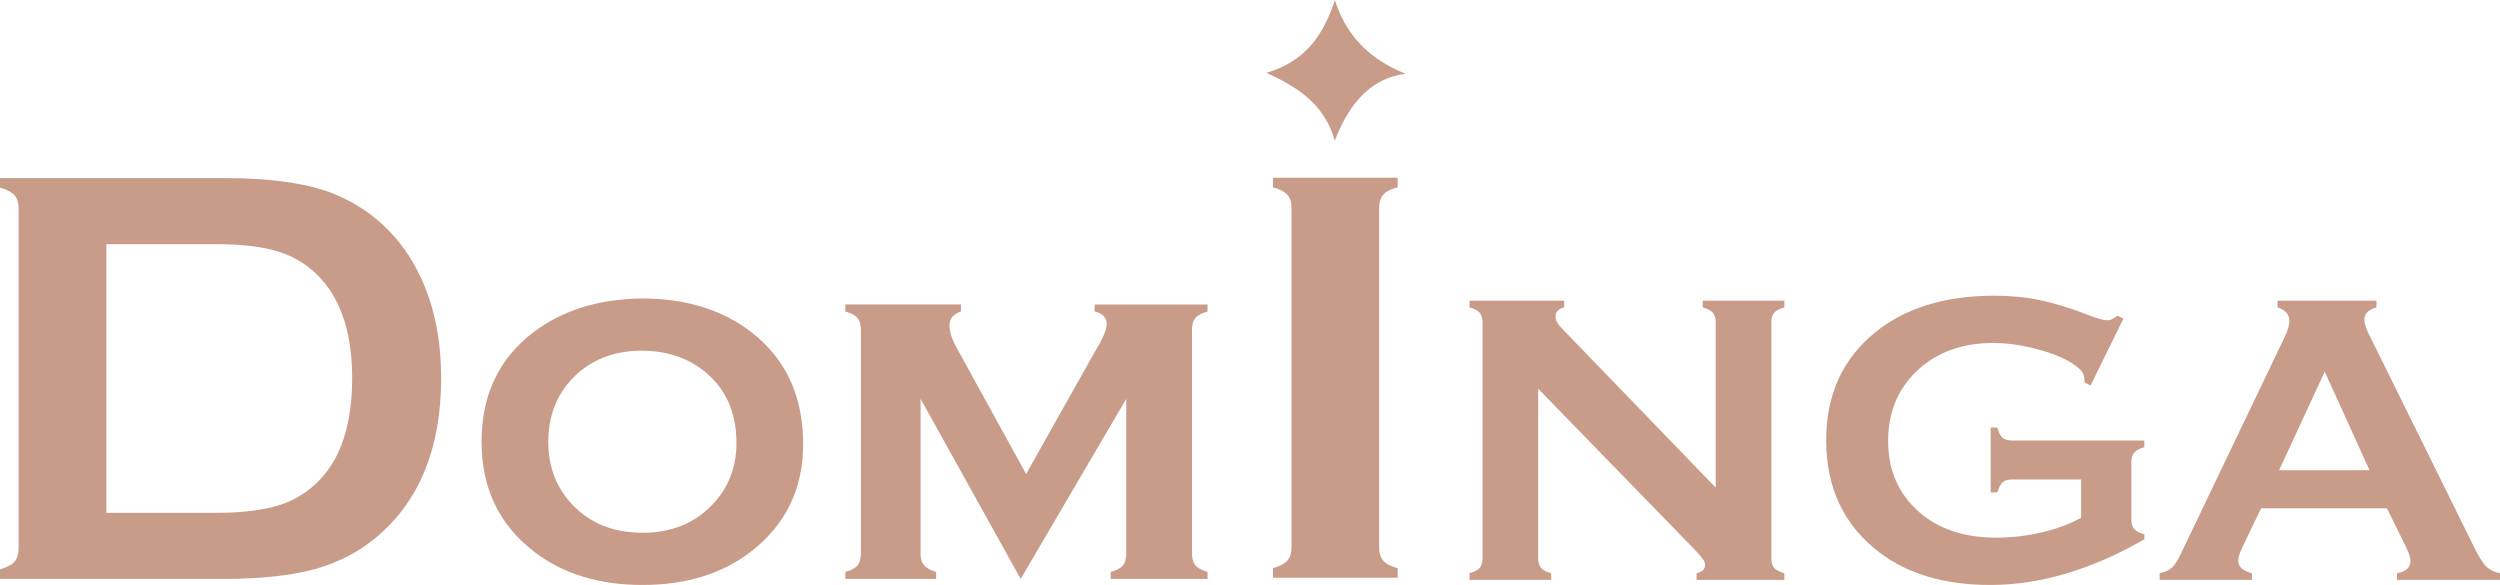 <?xml version="1.0" encoding="UTF-8"?>
<!DOCTYPE svg PUBLIC "-//W3C//DTD SVG 1.1//EN" "http://www.w3.org/Graphics/SVG/1.1/DTD/svg11.dtd">
<svg xmlns="http://www.w3.org/2000/svg" width="799px" height="187px" version="1.1" viewBox="0 0 919.56 215.11">
 <g>
  <path fill="#c99c89" d="M491.02 0c3.52,11.11 10.86,21.05 26.01,27.09 -11.51,1.41 -20.12,9.19 -26.06,24.57 -3.31,-11.56 -11.2,-18.78 -25.18,-24.89 15.5,-4.66 21.23,-15.1 25.23,-26.77z"/>
  <path fill="#c99c89" d="M6.85 201.47l0 -124.61c0,-2.24 -0.51,-3.94 -1.51,-5.08 -0.99,-1.14 -2.76,-2.1 -5.34,-2.8l0 -3.54 82.2 0c18.02,0 31.83,2.07 41.49,6.16 13.85,5.97 24.05,15.84 30.69,29.58 5.27,10.83 7.88,23.47 7.88,37.91 0,25.43 -7.81,44.81 -23.43,58.14 -6.56,5.6 -14.22,9.62 -23.03,12.05 -8.77,2.4 -19.97,3.61 -33.6,3.61l-82.2 0 0 -3.53c2.58,-0.74 4.35,-1.66 5.34,-2.8 1,-1.15 1.51,-2.84 1.51,-5.09zm32.28 -12.89l40.45 0c12.9,0 22.59,-1.77 29.07,-5.31 13.93,-7.55 20.89,-22.25 20.89,-44.18 0,-15.8 -3.76,-27.96 -11.23,-36.36 -4.2,-4.68 -9.25,-8.03 -15.15,-9.99 -5.93,-1.99 -13.78,-2.98 -23.58,-2.98l-40.45 0 0 98.82z"/>
  <path fill="#c99c89" d="M236.15 109.73c16.03,0 29.37,4.09 40.08,12.27 12.79,9.88 19.19,23.59 19.19,41.22 0,16.55 -6.4,29.74 -19.19,39.61 -10.58,8.18 -23.87,12.28 -39.89,12.28 -16.06,0 -29.35,-4.1 -39.93,-12.28 -12.85,-9.87 -19.28,-23.34 -19.28,-40.41 0,-17.26 6.43,-30.73 19.28,-40.42 10.65,-7.99 23.87,-12.08 39.74,-12.27zm0.09 19.19c-10.42,0 -18.91,3.33 -25.46,10 -6.06,6.24 -9.11,14.09 -9.11,23.5 0,9.35 3.05,17.16 9.11,23.41 6.55,6.73 15.07,10.08 25.56,10.08 10.39,0 18.88,-3.35 25.43,-10.08 6.06,-6.19 9.11,-13.85 9.11,-22.95 0,-9.9 -3.05,-17.9 -9.11,-23.96 -6.61,-6.55 -15.13,-9.87 -25.53,-10z"/>
  <path fill="#c99c89" d="M375.43 212.89l-36.82 -66.25 0 56.93c0,1.85 0.43,3.29 1.26,4.28 0.83,0.98 2.31,1.81 4.46,2.46l0 2.58 -33.4 0 0 -2.58c2.09,-0.56 3.57,-1.32 4.43,-2.34 0.86,-1.01 1.29,-2.46 1.29,-4.34l0 -82.43c0,-1.87 -0.43,-3.29 -1.26,-4.27 -0.83,-1.02 -2.31,-1.82 -4.46,-2.4l0 -2.58 42.54 0 0 2.58c-2.8,0.89 -4.22,2.61 -4.22,5.14 0,2.46 1.02,5.44 3.05,8.98l25.13 45.64 25.31 -45c2.89,-4.73 4.34,-8.09 4.34,-10.09 0,-2.46 -1.48,-4.02 -4.43,-4.67l0 -2.58 41.52 0 0 2.58c-2.15,0.58 -3.63,1.38 -4.46,2.37 -0.83,1.01 -1.26,2.43 -1.26,4.27l0 82.4c0,1.85 0.43,3.29 1.26,4.31 0.83,1.01 2.31,1.81 4.46,2.43l0 2.58 -35.62 0 0 -2.58c2.1,-0.56 3.57,-1.32 4.43,-2.34 0.86,-1.01 1.29,-2.46 1.29,-4.31l0 -57.02 -38.84 66.25z"/>
  <path fill="#c99c89" d="M475.06 201.06l0 -124.46c0,-2.17 -0.51,-3.83 -1.5,-4.97 -1,-1.14 -2.76,-2.09 -5.34,-2.79l0 -3.53 45.89 0 0 3.53c-2.57,0.66 -4.34,1.54 -5.33,2.76 -0.99,1.17 -1.51,2.83 -1.51,5l0 124.46c0,2.24 0.52,3.94 1.55,5.11 1.03,1.22 2.79,2.1 5.29,2.76l0 3.53 -45.89 0 0 -3.53c2.58,-0.74 4.34,-1.66 5.34,-2.8 0.99,-1.13 1.5,-2.83 1.5,-5.07z"/>
  <path fill="#c99c89" d="M565.78 142.94l0 62.36c0,1.57 0.36,2.75 1.05,3.55 0.69,0.79 1.93,1.43 3.72,1.95l0 2.46 -30.02 0 0 -2.46c1.79,-0.52 3.02,-1.16 3.72,-1.95 0.69,-0.8 1.05,-1.98 1.05,-3.55l0 -86.87c0,-1.52 -0.36,-2.67 -1.05,-3.47 -0.7,-0.79 -1.93,-1.46 -3.72,-1.95l0 -2.46 34.82 0 0 2.46c-2.15,0.54 -3.21,1.69 -3.21,3.47 0,1.2 0.7,2.51 2.08,3.97l56.85 58.85 0 -60.87c0,-1.52 -0.36,-2.67 -1.05,-3.47 -0.69,-0.79 -1.93,-1.46 -3.72,-1.95l0 -2.46 30.03 0 0 2.46c-1.8,0.49 -3.03,1.16 -3.72,1.95 -0.7,0.8 -1.06,1.95 -1.06,3.47l0 86.87c0,1.57 0.36,2.75 1.06,3.55 0.69,0.79 1.92,1.43 3.72,1.95l0 2.46 -32.29 0 0 -2.46c2.11,-0.47 3.16,-1.54 3.16,-3.24 0,-1 -1.24,-2.74 -3.67,-5.26l-57.75 -59.36z"/>
  <path fill="#c99c89" d="M765.49 176.3l-25.39 0c-1.54,0 -2.72,0.36 -3.49,1.05 -0.77,0.7 -1.41,1.93 -1.92,3.72l-2.46 0 0 -23.86 2.46 0c0.51,1.84 1.13,3.1 1.92,3.77 0.77,0.67 1.93,1 3.49,1l48.64 0 0 2.46c-1.77,0.49 -3,1.16 -3.72,1.95 -0.69,0.8 -1.05,1.98 -1.05,3.55l0 21.04c0,1.57 0.33,2.75 1.02,3.54 0.7,0.8 1.93,1.44 3.75,1.95l0 1.85c-19.48,11.19 -38.39,16.79 -56.67,16.79 -16.6,0 -30.13,-3.95 -40.6,-11.83 -13.17,-9.94 -19.76,-23.75 -19.76,-41.43 0,-16.45 5.85,-29.56 17.58,-39.29 11.14,-9.24 25.92,-13.86 44.35,-13.86 5.85,0 11.39,0.54 16.58,1.62 5.18,1.07 11.08,2.87 17.68,5.41 3.41,1.36 5.85,2.03 7.29,2.03 1.05,0 2.28,-0.57 3.69,-1.72l2.16 1.13 -12.09 24.59 -2.18 -1.13c-0.05,-1.65 -0.28,-2.83 -0.67,-3.55 -0.41,-0.74 -1.31,-1.61 -2.72,-2.66 -3.05,-2.31 -7.54,-4.26 -13.45,-5.88 -5.93,-1.62 -11.52,-2.44 -16.78,-2.44 -10.73,0 -19.63,3 -26.69,9.03 -7.99,6.86 -11.96,15.87 -11.96,27.08 0,10.86 3.9,19.61 11.67,26.31 7.14,6.13 16.53,9.19 28.19,9.19 5.69,0 11.29,-0.67 16.81,-1.98 5.51,-1.31 10.29,-3.08 14.32,-5.36l0 -14.07z"/>
  <path fill="#c99c89" d="M877.98 186.93l-46.3 0 -6.98 14.5c-0.95,2.03 -1.43,3.59 -1.43,4.75 0,2.23 1.69,3.77 5.05,4.62l0 2.46 -33.95 0 0 -2.46c2,-0.42 3.54,-1.11 4.59,-2.11 1.05,-1 2.26,-2.95 3.59,-5.85l37.76 -78.84c1.2,-2.52 1.79,-4.52 1.79,-6.04 0,-2.31 -1.43,-3.95 -4.36,-4.95l0 -2.46 36.39 0 0 2.46c-2.97,0.85 -4.44,2.34 -4.44,4.44 0,1.44 0.47,3.11 1.42,4.95l39.06 79.08c1.67,3.36 3.1,5.65 4.36,6.88 1.26,1.23 2.93,2.02 5.03,2.44l0 2.46 -37.88 0 0 -2.46c3.31,-0.57 4.95,-2.11 4.95,-4.68 0,-1.07 -0.51,-2.64 -1.51,-4.69l-7.14 -14.5zm-6.41 -14.02l-16.48 -36.26 -16.78 36.26 33.26 0z"/>
 </g>
</svg>
